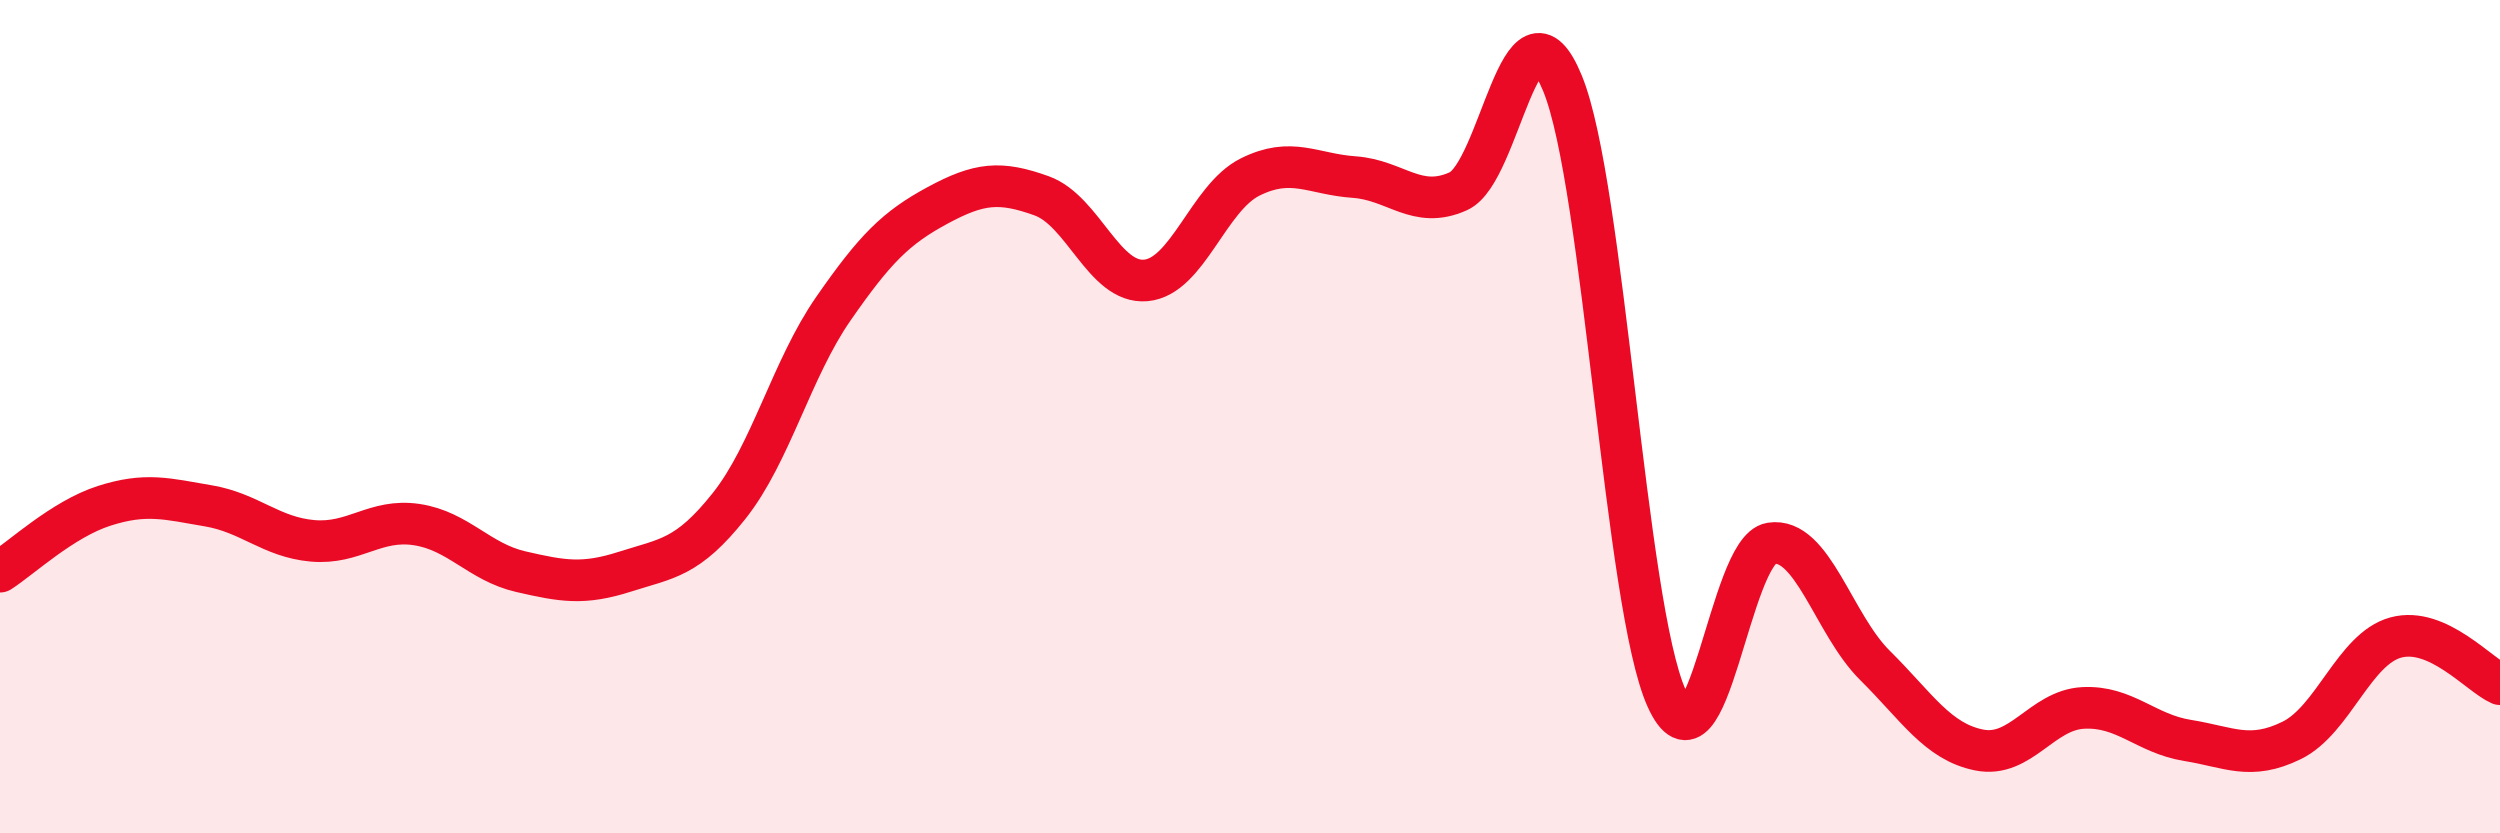 
    <svg width="60" height="20" viewBox="0 0 60 20" xmlns="http://www.w3.org/2000/svg">
      <path
        d="M 0,13.72 C 0.5,13.4 1.5,12.46 2.5,12.14 C 3.5,11.82 4,11.97 5,12.14 C 6,12.31 6.5,12.89 7.5,12.98 C 8.5,13.07 9,12.44 10,12.59 C 11,12.74 11.5,13.49 12.5,13.72 C 13.5,13.95 14,14.04 15,13.72 C 16,13.4 16.5,13.4 17.5,12.14 C 18.5,10.88 19,8.85 20,7.41 C 21,5.97 21.5,5.47 22.5,4.93 C 23.5,4.39 24,4.34 25,4.7 C 26,5.06 26.5,6.82 27.5,6.73 C 28.5,6.64 29,4.75 30,4.25 C 31,3.75 31.5,4.18 32.5,4.25 C 33.5,4.32 34,5.04 35,4.59 C 36,4.14 36.5,-0.43 37.5,2 C 38.5,4.43 39,14.55 40,16.76 C 41,18.97 41.5,13.2 42.5,13.04 C 43.5,12.88 44,14.98 45,15.97 C 46,16.96 46.5,17.8 47.5,18 C 48.5,18.2 49,17.04 50,16.99 C 51,16.94 51.5,17.61 52.5,17.77 C 53.5,17.93 54,18.26 55,17.77 C 56,17.28 56.5,15.57 57.5,15.3 C 58.5,15.03 59.5,16.2 60,16.42L60 20L0 20Z"
        fill="#EB0A25"
        opacity="0.1"
        stroke-linecap="round"
        stroke-linejoin="round"
      />
      <path
        d="M 0,13.72 C 0.5,13.4 1.5,12.46 2.5,12.14 C 3.5,11.82 4,11.97 5,12.14 C 6,12.31 6.5,12.89 7.5,12.98 C 8.5,13.07 9,12.44 10,12.59 C 11,12.74 11.5,13.49 12.5,13.72 C 13.5,13.95 14,14.04 15,13.72 C 16,13.4 16.5,13.4 17.5,12.14 C 18.5,10.88 19,8.85 20,7.41 C 21,5.97 21.5,5.47 22.5,4.93 C 23.5,4.39 24,4.34 25,4.7 C 26,5.06 26.5,6.82 27.5,6.73 C 28.5,6.64 29,4.75 30,4.25 C 31,3.75 31.5,4.18 32.5,4.25 C 33.5,4.32 34,5.04 35,4.59 C 36,4.14 36.5,-0.43 37.5,2 C 38.5,4.43 39,14.55 40,16.76 C 41,18.97 41.5,13.2 42.5,13.04 C 43.5,12.88 44,14.98 45,15.97 C 46,16.96 46.5,17.8 47.5,18 C 48.5,18.2 49,17.04 50,16.99 C 51,16.94 51.5,17.61 52.5,17.77 C 53.5,17.93 54,18.26 55,17.77 C 56,17.28 56.5,15.57 57.5,15.3 C 58.5,15.03 59.5,16.2 60,16.42"
        stroke="#EB0A25"
        stroke-width="1"
        fill="none"
        stroke-linecap="round"
        stroke-linejoin="round"
      />
    </svg>
  